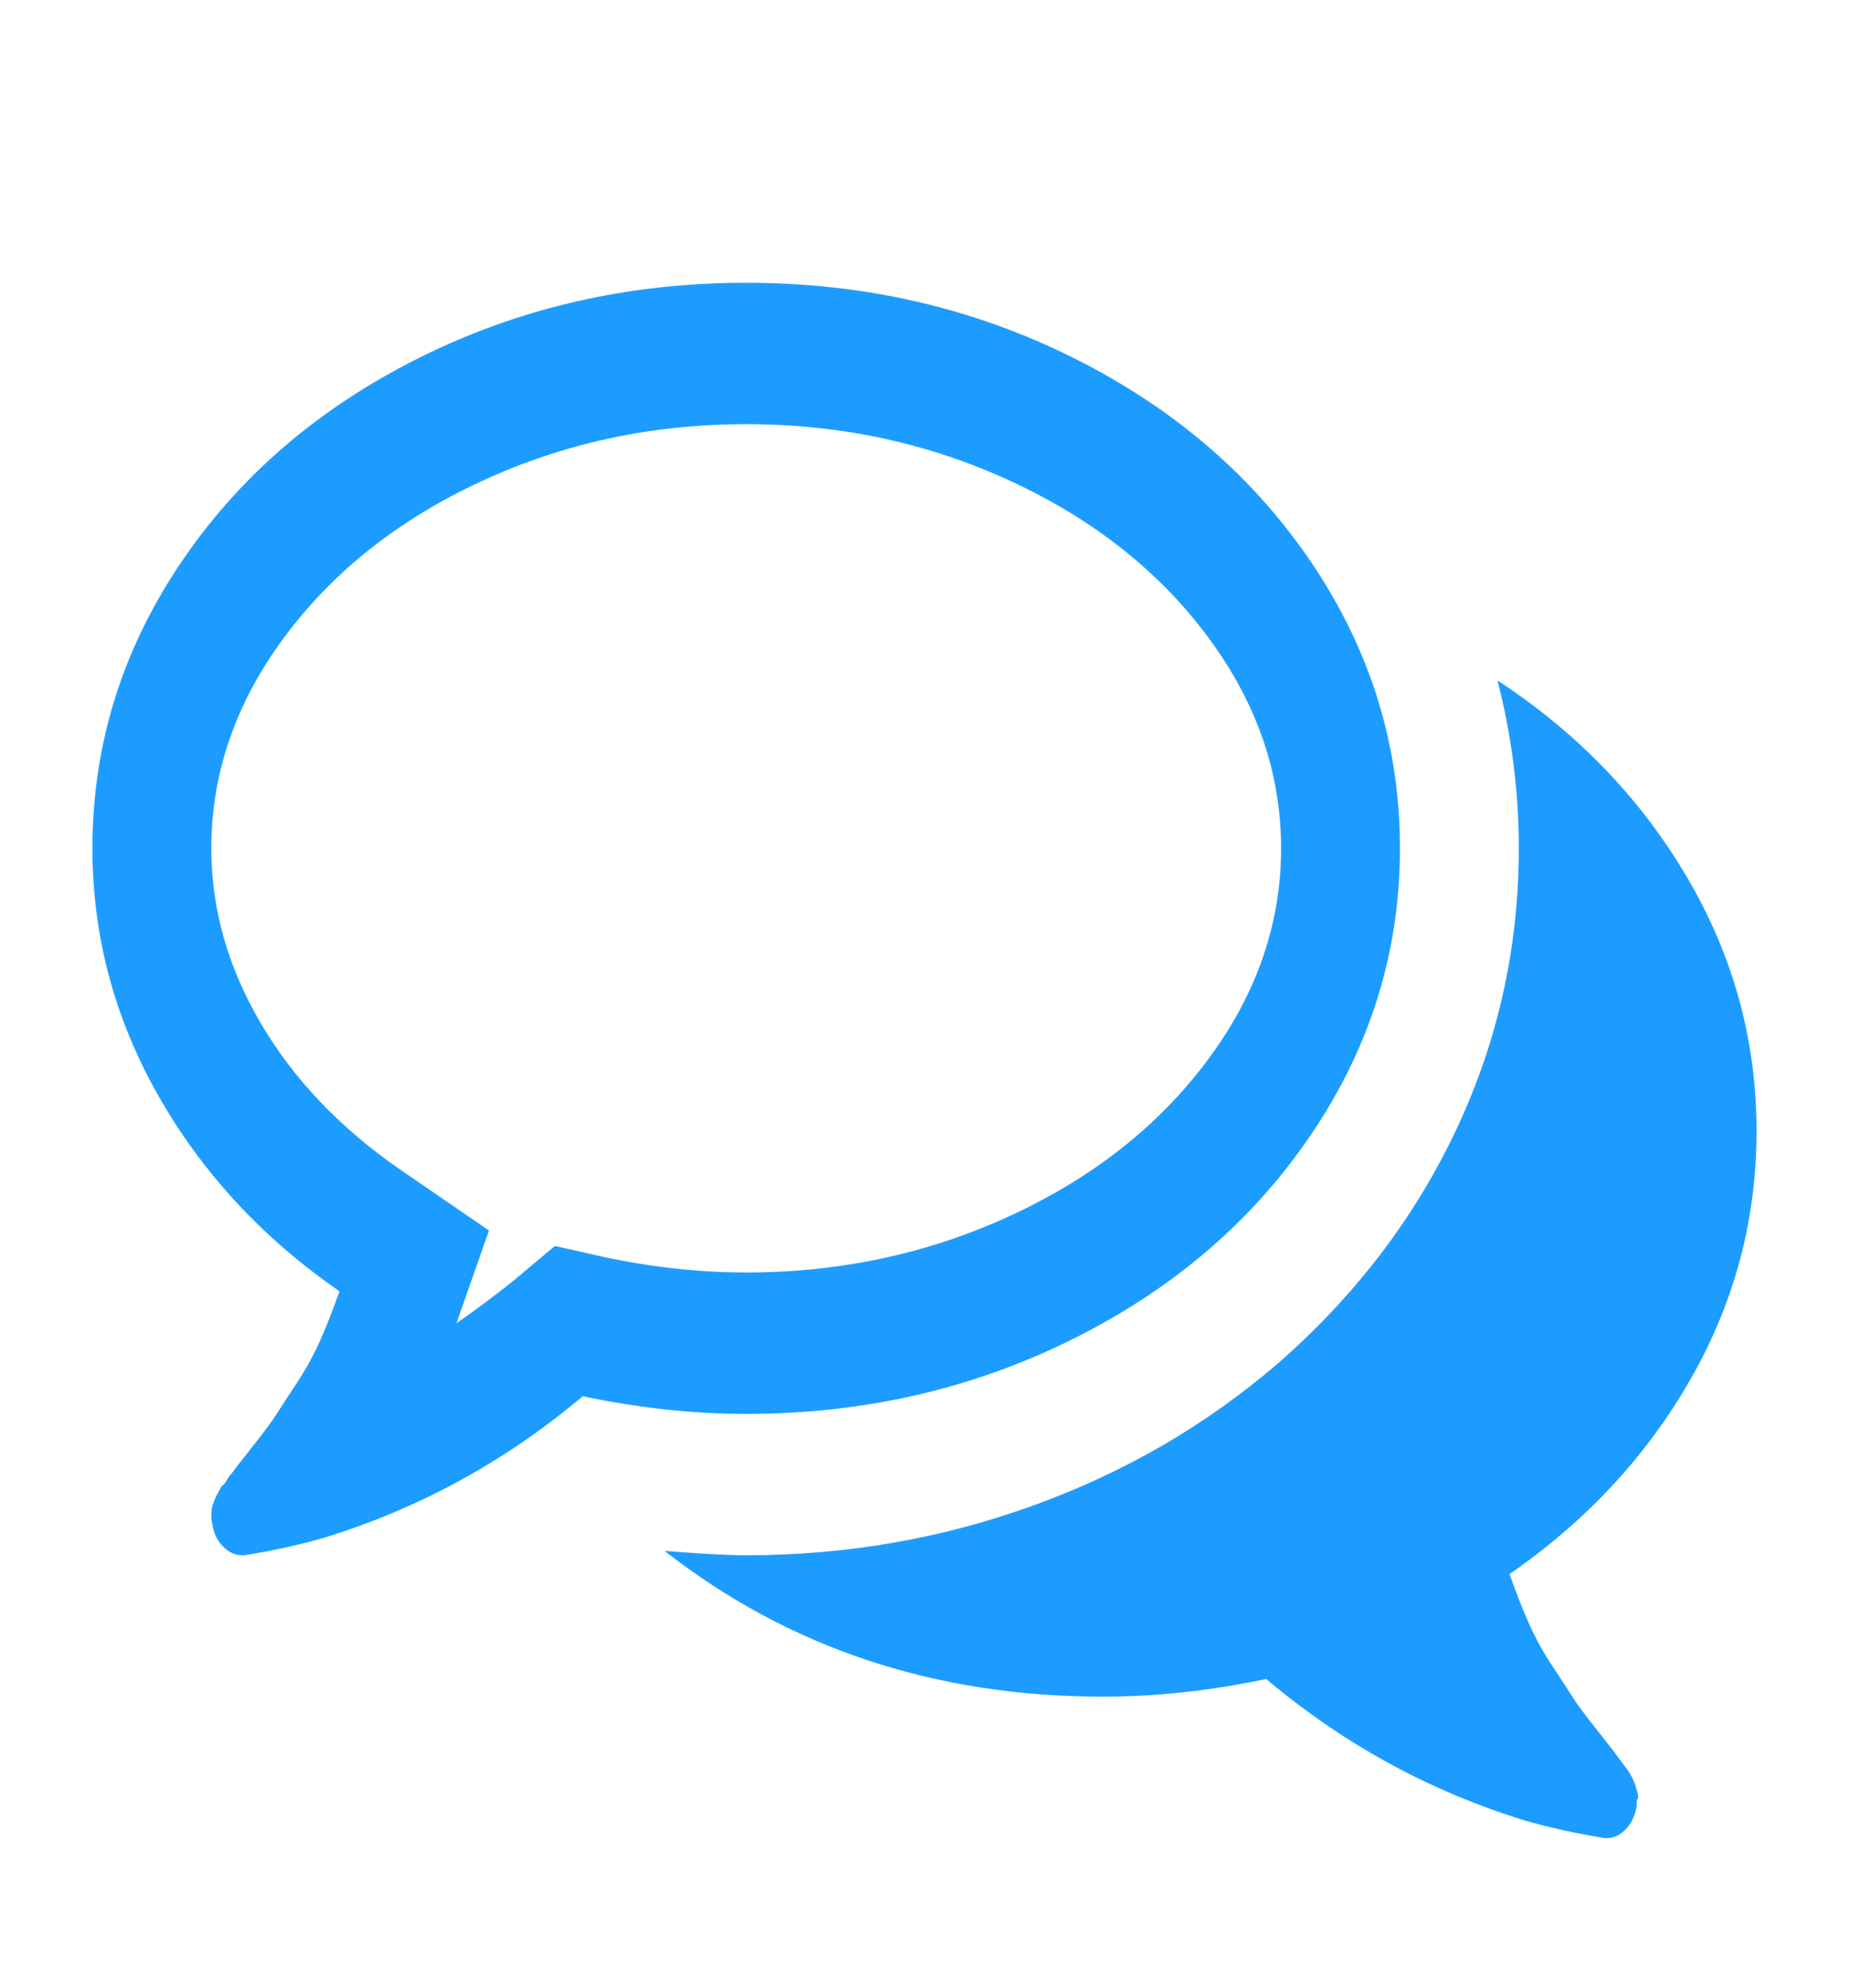 <svg width="120" height="129" viewBox="0 0 120 129" fill="none" xmlns="http://www.w3.org/2000/svg">
<path d="M48.429 27.529C42.281 27.529 36.536 28.771 31.192 31.257C25.848 33.742 21.599 37.111 18.445 41.365C15.291 45.618 13.714 50.183 13.714 55.058C13.714 58.977 14.779 62.752 16.909 66.385C19.038 70.017 22.031 73.171 25.888 75.848L31.734 79.862L29.625 85.884C30.991 84.928 32.237 83.996 33.362 83.088L36.013 80.866L39.208 81.583C42.342 82.252 45.415 82.586 48.429 82.586C54.576 82.586 60.321 81.344 65.665 78.859C71.009 76.373 75.258 73.004 78.412 68.75C81.566 64.497 83.143 59.932 83.143 55.058C83.143 50.183 81.566 45.618 78.412 41.365C75.258 37.111 71.009 33.742 65.665 31.257C60.321 28.771 54.576 27.529 48.429 27.529ZM48.429 18.352C56.103 18.352 63.204 19.989 69.733 23.263C76.262 26.537 81.415 30.994 85.192 36.633C88.969 42.273 90.857 48.414 90.857 55.058C90.857 61.701 88.969 67.842 85.192 73.482C81.415 79.121 76.262 83.578 69.733 86.852C63.204 90.126 56.103 91.763 48.429 91.763C44.973 91.763 41.438 91.38 37.821 90.616C32.839 94.821 27.255 97.88 21.067 99.792C19.62 100.222 17.893 100.604 15.884 100.939H15.703C15.261 100.939 14.849 100.748 14.468 100.365C14.086 99.983 13.855 99.481 13.775 98.86C13.734 98.717 13.714 98.561 13.714 98.394C13.714 98.227 13.724 98.071 13.744 97.928C13.764 97.785 13.805 97.641 13.865 97.498L14.016 97.139C14.016 97.139 14.086 97.008 14.227 96.745C14.367 96.482 14.447 96.363 14.468 96.387C14.488 96.411 14.578 96.291 14.739 96.028C14.9 95.765 14.98 95.658 14.98 95.706C15.181 95.419 15.643 94.821 16.366 93.913C17.089 93.005 17.612 92.3 17.933 91.799C18.255 91.297 18.706 90.604 19.289 89.719C19.872 88.835 20.374 87.915 20.796 86.96C21.218 86.004 21.63 84.952 22.031 83.805C17.049 80.364 13.132 76.134 10.279 71.116C7.426 66.098 6 60.745 6 55.058C6 48.414 7.888 42.273 11.665 36.633C15.442 30.994 20.595 26.537 27.124 23.263C33.653 19.989 40.755 18.352 48.429 18.352ZM97.969 102.158C98.371 103.305 98.782 104.356 99.204 105.312C99.626 106.268 100.128 107.188 100.711 108.072C101.294 108.956 101.746 109.649 102.067 110.151C102.388 110.653 102.911 111.358 103.634 112.266C104.357 113.174 104.819 113.771 105.02 114.058C105.06 114.106 105.141 114.213 105.261 114.381C105.382 114.548 105.472 114.668 105.532 114.739C105.593 114.811 105.673 114.93 105.773 115.098C105.874 115.265 105.944 115.396 105.984 115.492L106.135 115.85C106.135 115.85 106.175 115.994 106.256 116.281C106.336 116.567 106.346 116.723 106.286 116.747C106.225 116.77 106.205 116.926 106.225 117.212C106.105 117.882 105.844 118.407 105.442 118.79C105.04 119.172 104.598 119.339 104.116 119.291C102.107 118.957 100.379 118.575 98.933 118.144C92.746 116.233 87.161 113.174 82.179 108.968C78.562 109.733 75.027 110.115 71.571 110.115C60.683 110.115 51.201 106.961 43.125 100.652C45.455 100.843 47.223 100.939 48.429 100.939C54.897 100.939 61.105 99.864 67.051 97.713C72.998 95.562 78.301 92.48 82.962 88.465C87.984 84.068 91.841 79.002 94.534 73.267C97.225 67.532 98.571 61.462 98.571 55.058C98.571 51.377 98.109 47.745 97.185 44.161C102.368 47.554 106.467 51.808 109.48 56.922C112.493 62.035 114 67.532 114 73.41C114 79.145 112.574 84.51 109.721 89.504C106.868 94.499 102.951 98.717 97.969 102.158Z" fill="#1D9CFF"/>
</svg>
